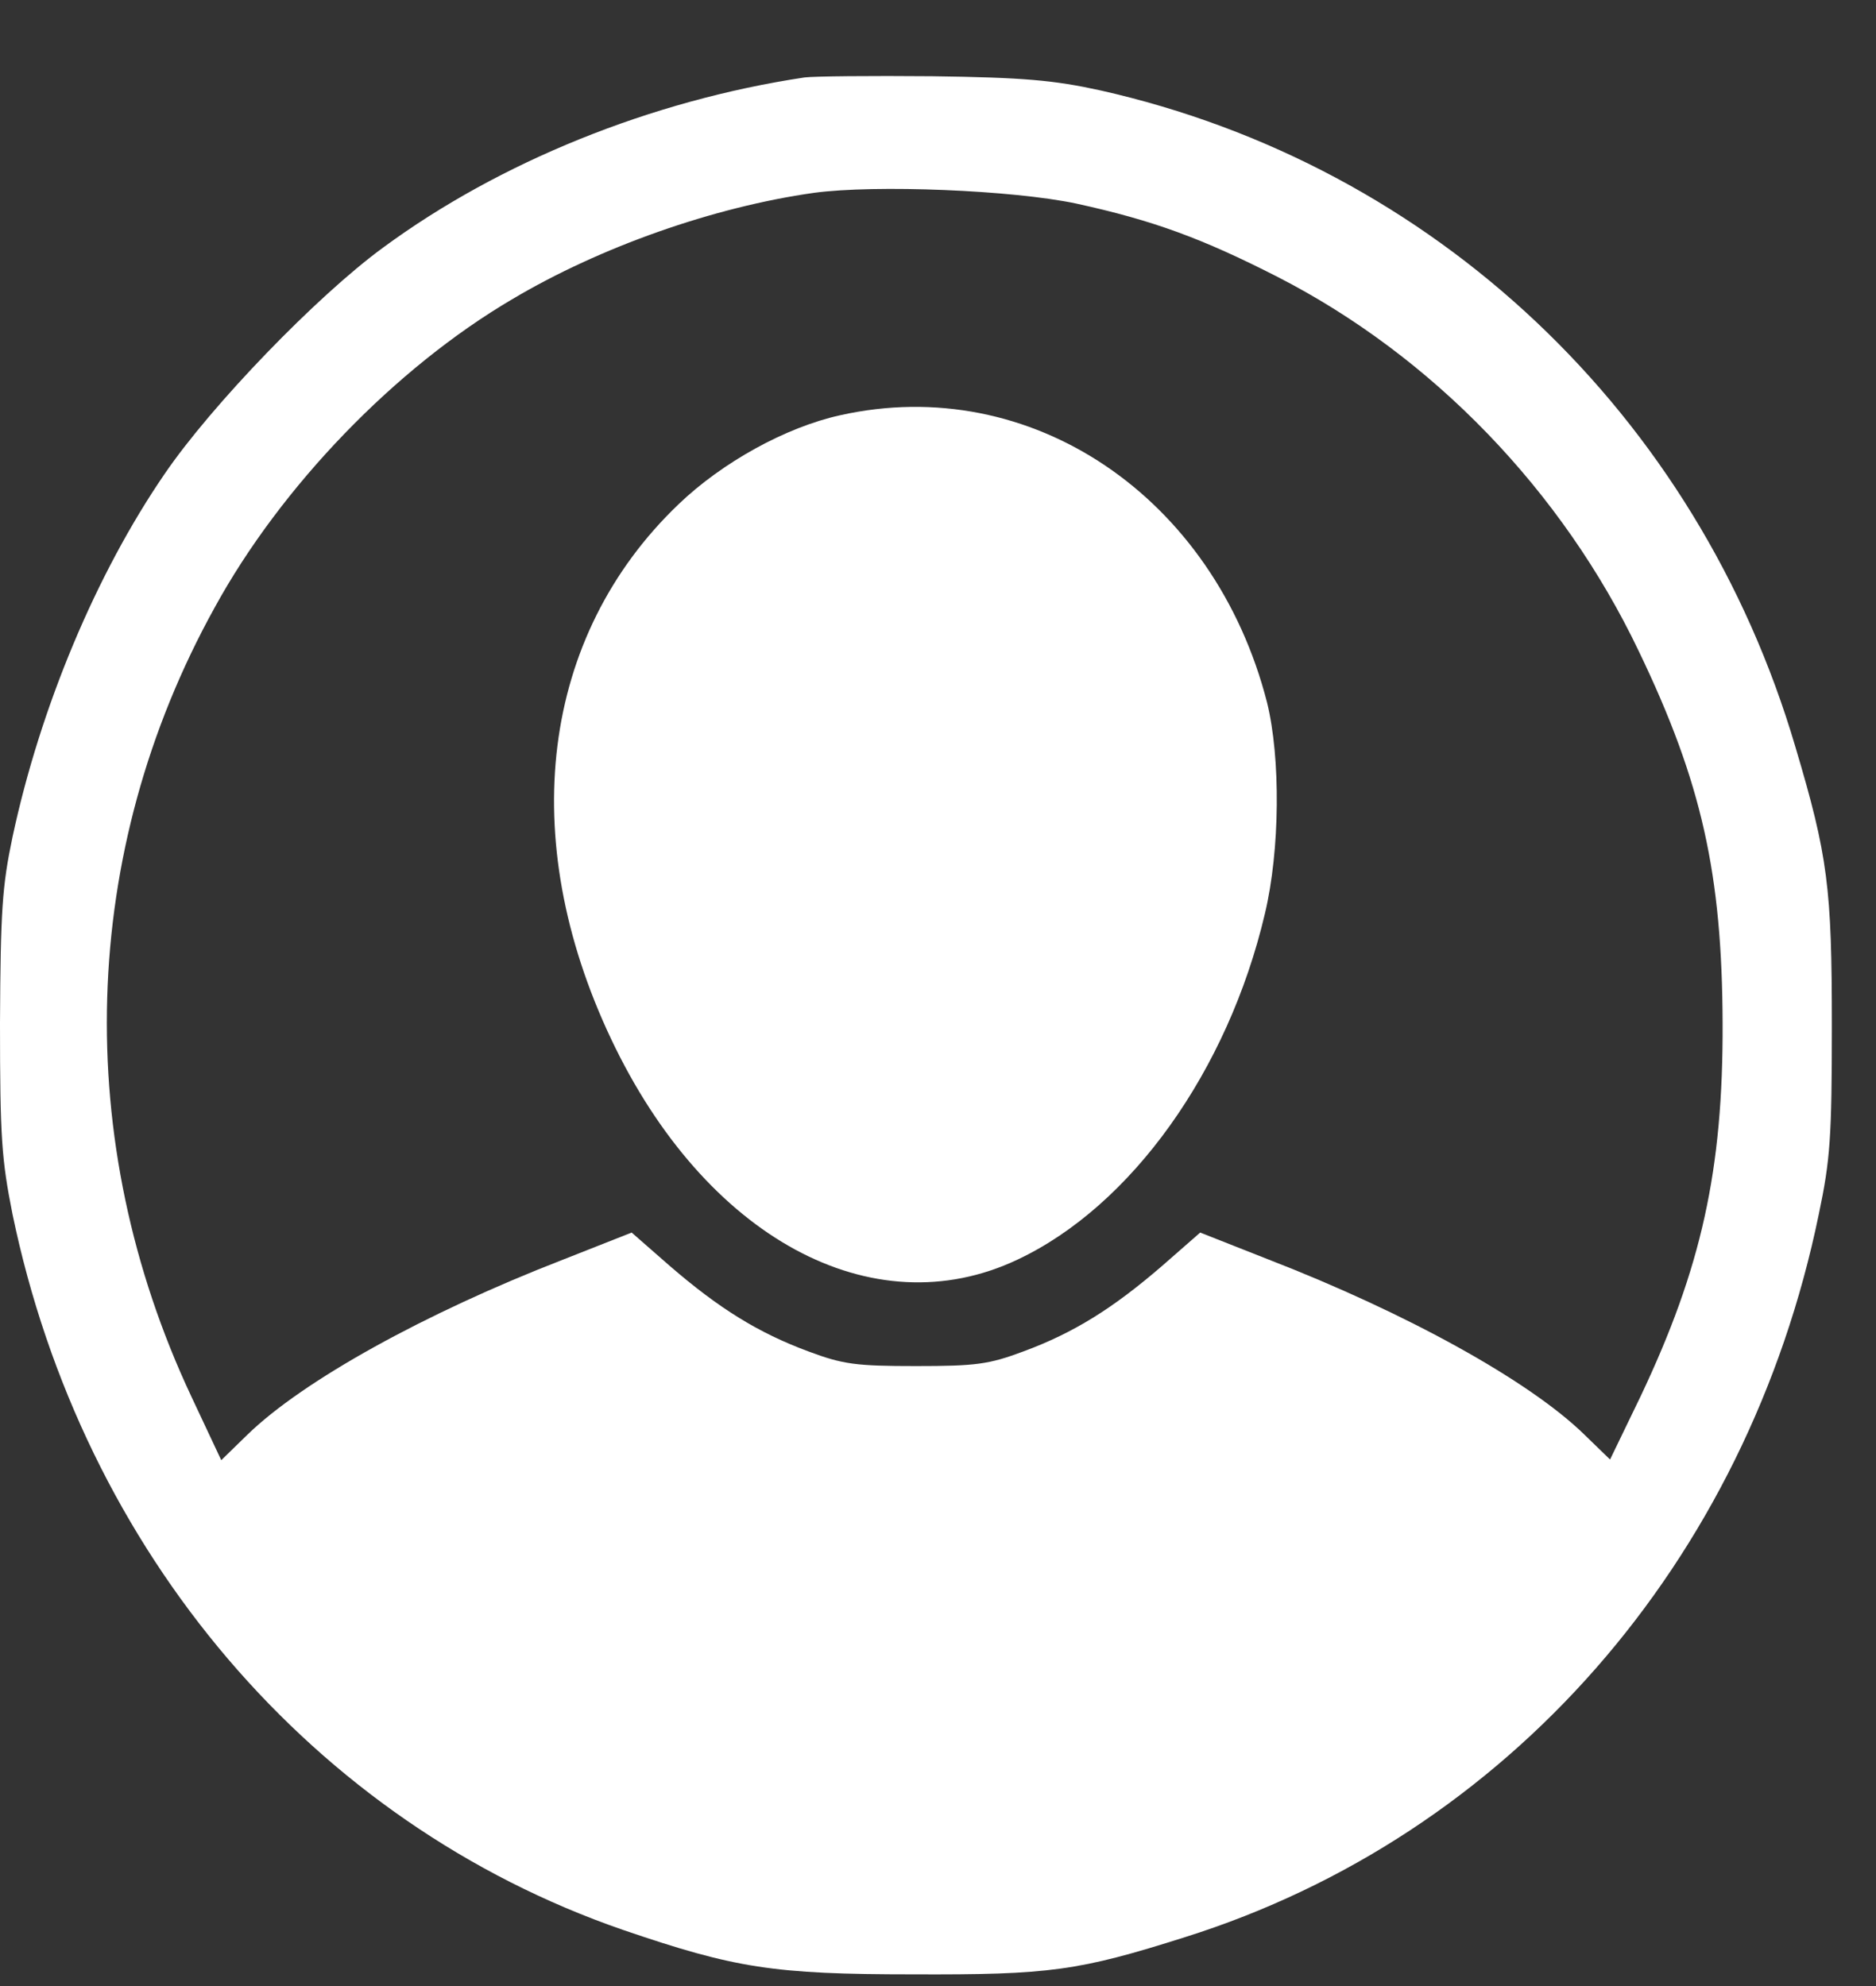 <svg width="17" height="18" viewBox="0 0 17 18" fill="none" xmlns="http://www.w3.org/2000/svg">
<rect x="0" y="0" width="17" height="18" fill="#333333" stroke="none"/>
<path d="M7.29 0.702C5.901 0.911 4.527 1.467 3.473 2.243C2.872 2.682 1.916 3.673 1.492 4.295C0.872 5.199 0.365 6.409 0.113 7.588C0.02 8.032 0.005 8.251 0 9.272C0 10.314 0.015 10.508 0.113 11.003C0.749 14.071 2.837 16.521 5.645 17.491C6.66 17.838 7.009 17.894 8.275 17.894C9.512 17.899 9.773 17.863 10.738 17.557C13.659 16.638 15.832 14.163 16.482 11.003C16.585 10.513 16.6 10.309 16.6 9.298C16.6 8.047 16.565 7.761 16.27 6.771C15.383 3.754 12.994 1.498 9.97 0.819C9.551 0.727 9.275 0.702 8.448 0.691C7.891 0.686 7.374 0.691 7.29 0.702ZM9.753 1.845C10.453 1.998 10.896 2.162 11.576 2.509C12.98 3.228 14.157 4.448 14.851 5.903C15.423 7.093 15.605 7.925 15.61 9.272C15.615 10.605 15.418 11.493 14.866 12.657L14.59 13.228L14.354 12.999C13.856 12.514 12.748 11.901 11.497 11.416L10.876 11.171L10.531 11.473C10.083 11.86 9.729 12.08 9.275 12.248C8.96 12.366 8.842 12.381 8.3 12.381C7.758 12.381 7.64 12.366 7.325 12.248C6.872 12.08 6.517 11.86 6.069 11.473L5.724 11.171L5.103 11.416C3.852 11.901 2.744 12.514 2.241 13.004L2.005 13.234L1.734 12.657C0.645 10.339 0.719 7.721 1.946 5.505C2.547 4.408 3.581 3.336 4.64 2.713C5.438 2.238 6.468 1.876 7.374 1.748C7.935 1.672 9.177 1.723 9.753 1.845Z" fill="white"/>
<path d="M7.611 3.764C7.123 3.872 6.547 4.188 6.148 4.571C4.901 5.765 4.675 7.593 5.537 9.415C6.389 11.217 7.906 12.039 9.221 11.416C10.251 10.931 11.127 9.706 11.462 8.282C11.6 7.705 11.605 6.868 11.482 6.368C11.004 4.499 9.339 3.376 7.611 3.764Z" fill="white"/>
</svg>
